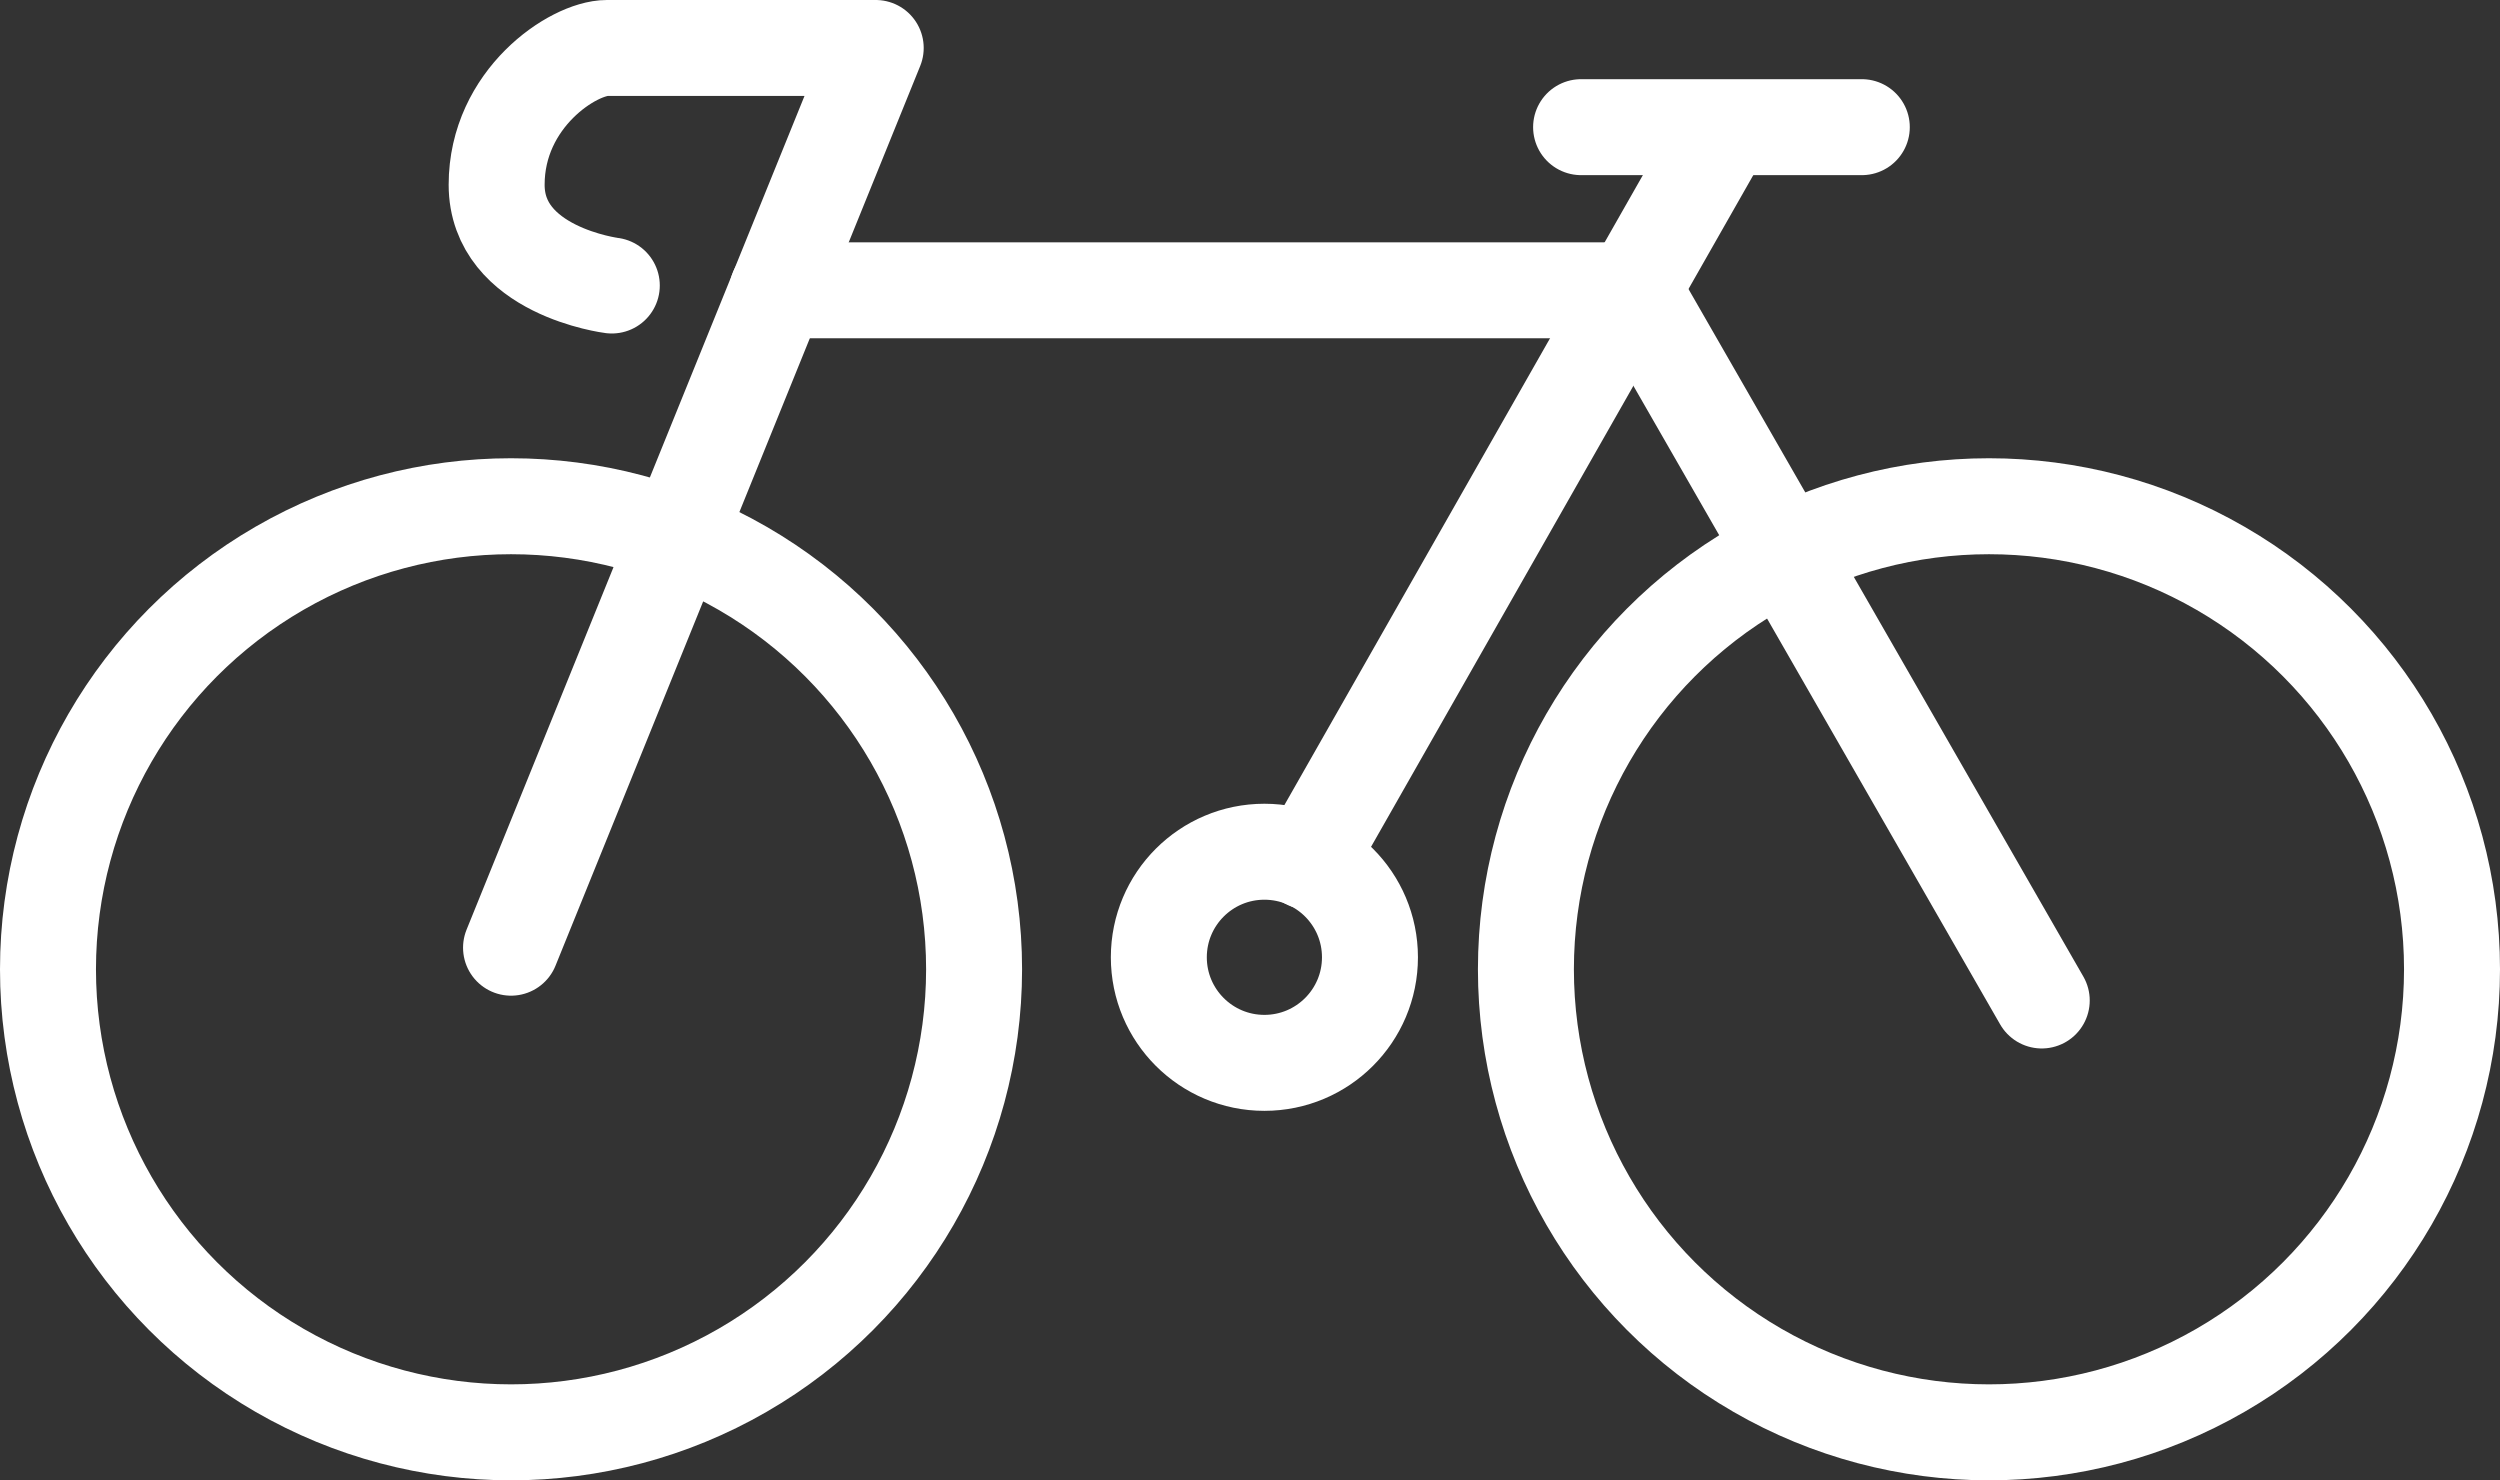 <?xml version="1.0" encoding="UTF-8"?><svg id="_レイヤー_1" xmlns="http://www.w3.org/2000/svg" viewBox="0 0 104.2 61.7"><rect x="0" y="0" width="104.2" height="61.7" fill="#333333" stroke="none"/><defs><style>.cls-1{fill:none;stroke:#fff;stroke-linecap:round;stroke-linejoin:round;stroke-width:4px;}</style></defs><path class="cls-1" d="M25.5,11.9s-4.8-.6-4.8-4.2,3.2-5.7,4.6-5.7h11.2l-15.2,37.5"/><line class="cls-1" x1="65.9" y1="5.3" x2="77.6" y2="5.3"/><line class="cls-1" x1="54.5" y1="35.9" x2="71.8" y2="5.5"/><circle class="cls-1" cx="21.3" cy="40.4" r="19.3"/><circle class="cls-1" cx="82.9" cy="40.4" r="19.3"/><polyline class="cls-1" points="32.4 12.1 68.1 12.1 85.1 41.7"/><circle class="cls-1" cx="52.7" cy="39.9" r="4.4"/></svg>